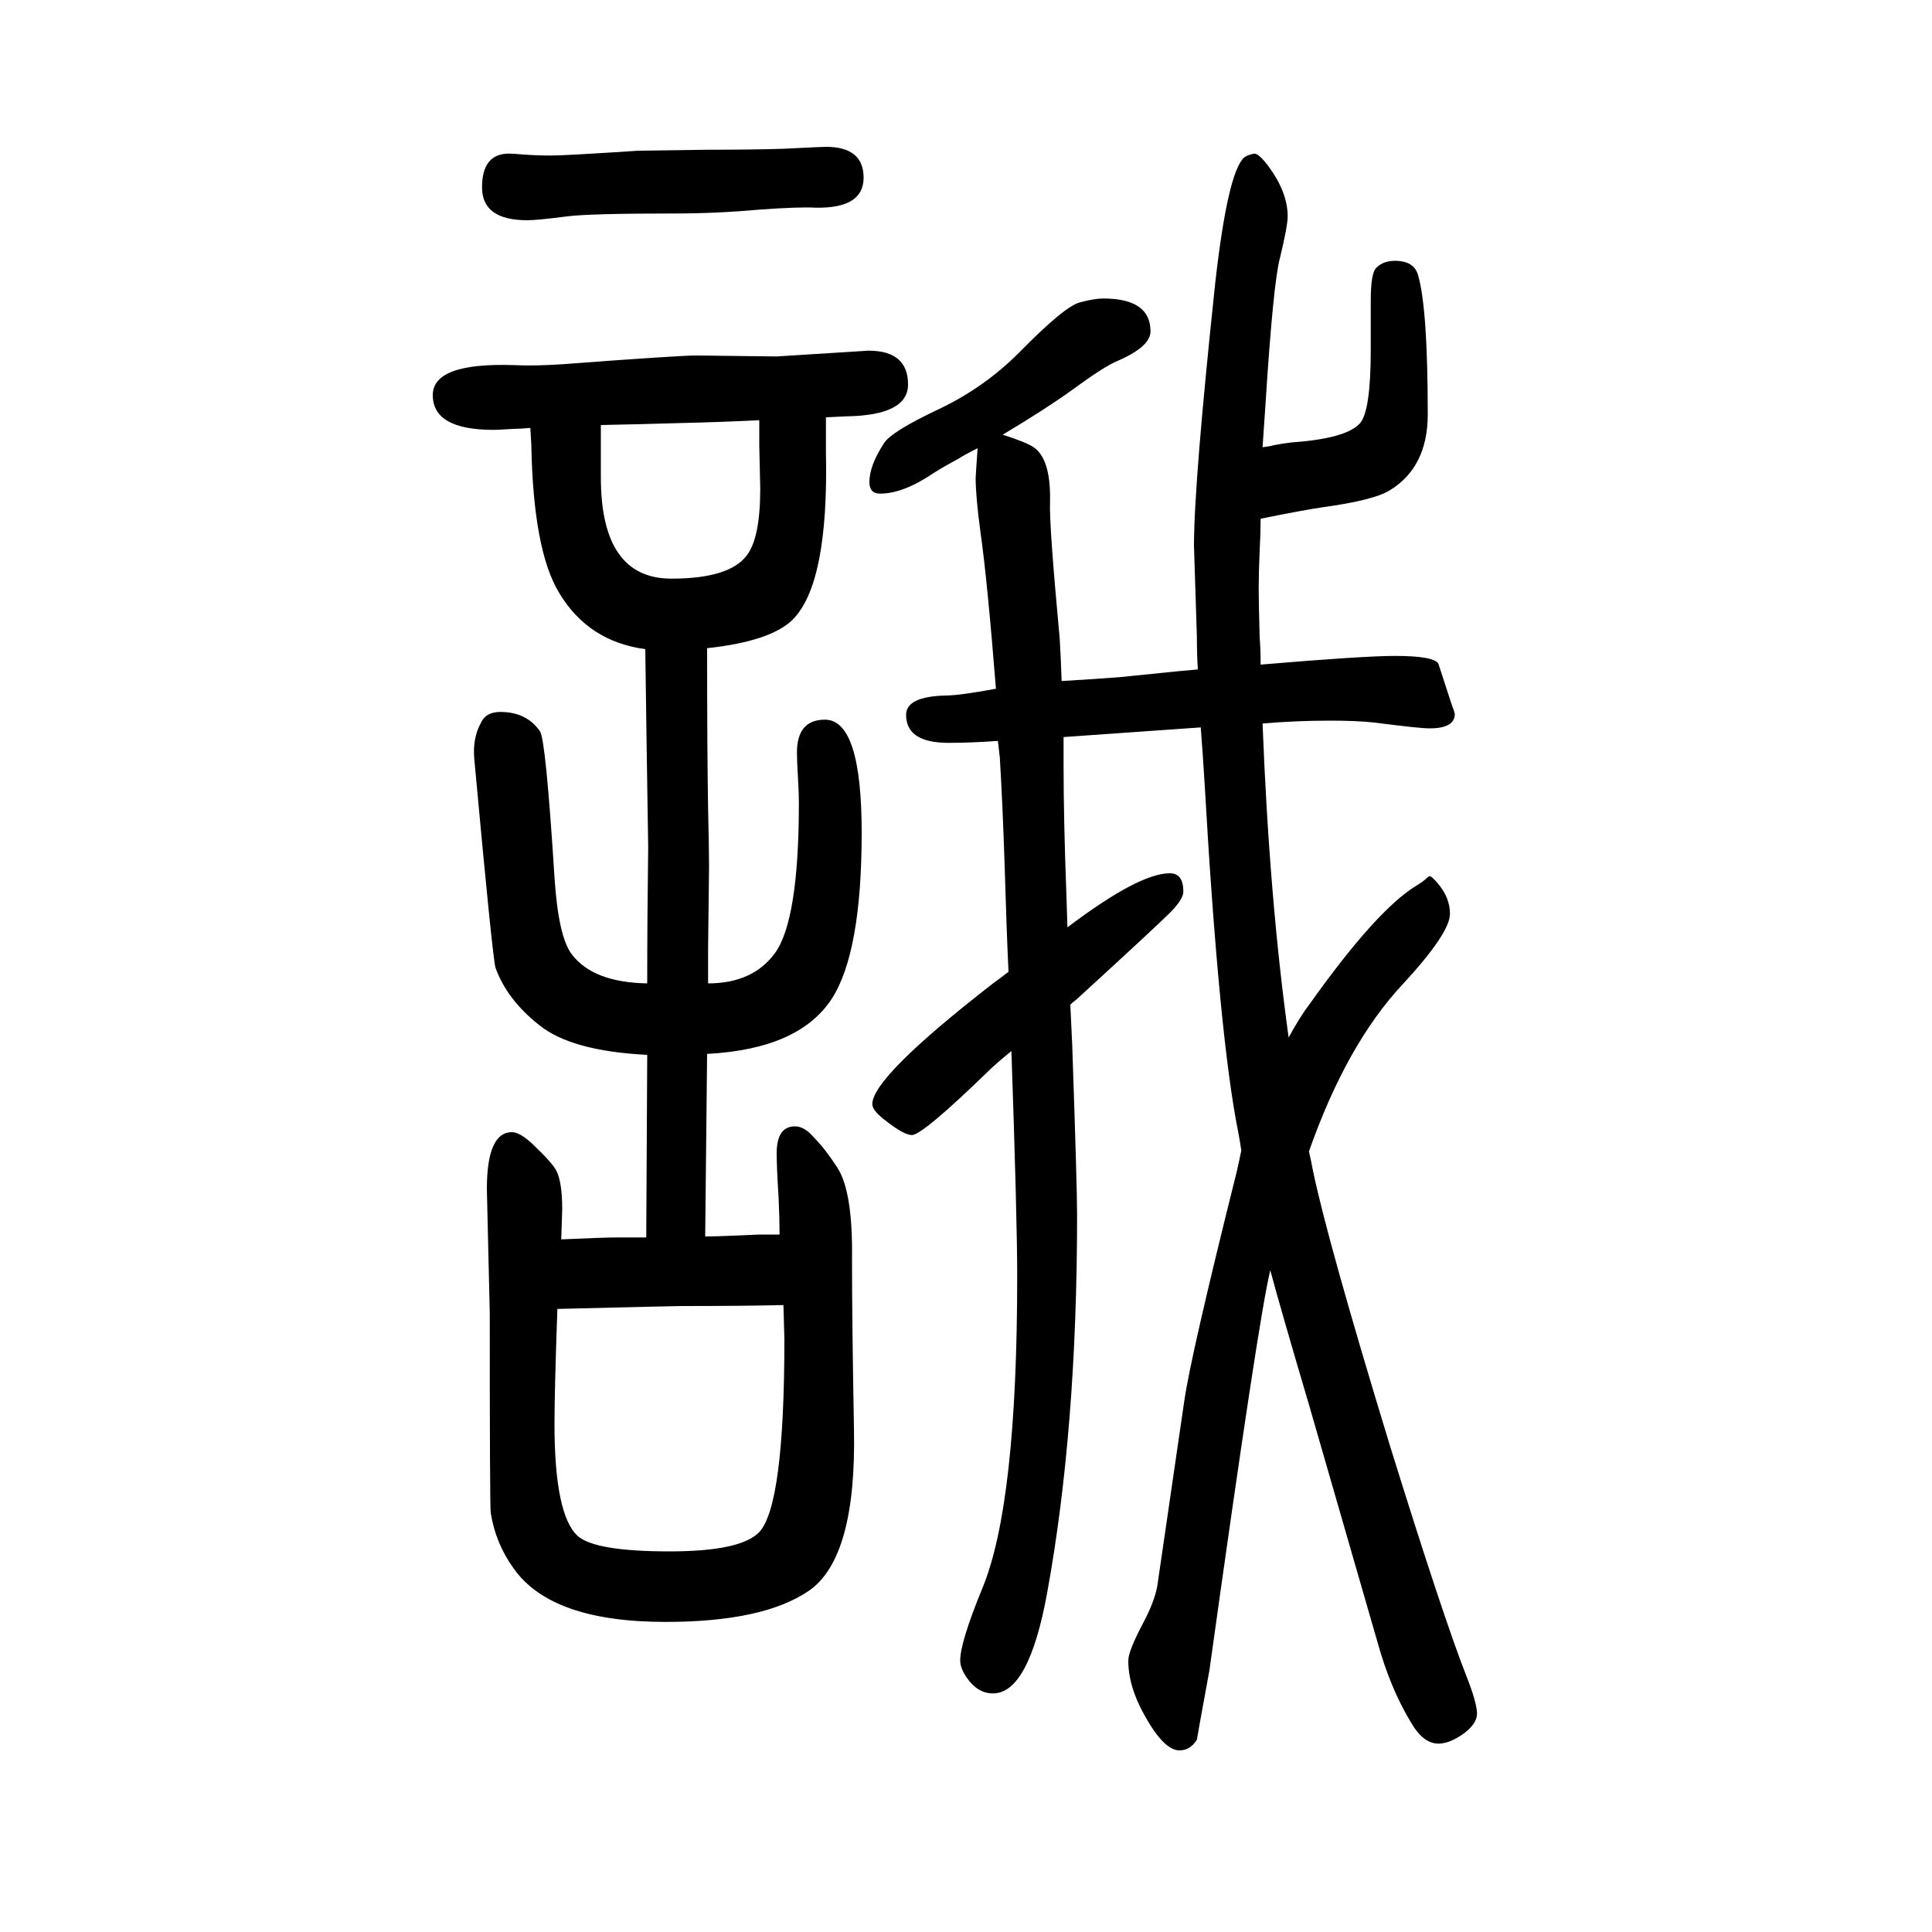 <svg xmlns="http://www.w3.org/2000/svg" xmlns:xlink="http://www.w3.org/1999/xlink" height="100" width="100" version="1.1"><path d="M1334 576q12 22 22 35q69 97 110 122q8 5 11 8q2 2 3 2q2 0 8 -7q13 -15 13 -32q0 -20 -49 -73q-58 -62 -97 -173q2 -8 4 -19q15 -73 80 -286q55 -177 79 -238q11 -28 11 -39q0 -10 -13 -20q-15 -11 -27 -11q-16 0 -29 23q-21 35 -34 82l-71 246q-29 98 -40 139
q-12 -48 -63 -414q-13 -71 -13 -72q-7 -11 -18 -11q-16 0 -36 36q-17 30 -17 57q0 10 16 40q11 21 14 37l28 192q7 48 54 236q3 13 5 23q-1 7 -3 18q-20 99 -35 362q-2 33 -4 58l-142 -10v-28q0 -58 3 -137l1 -32q74 56 106 56q14 0 14 -19q0 -8 -14 -22t-97 -90
q-3 -2 -6 -5l2 -43q5 -145 5 -175q0 -221 -31 -391q-19 -104 -56 -104q-16 0 -27 16q-7 10 -7 18q0 19 23 75q36 87 36 323q0 59 -6 233q-17 -14 -23 -20q-69 -67 -80 -67q-8 0 -26 14q-15 11 -15 18q0 28 125 125q7 5 16 12q-2 42 -4 110q-2 62 -5 112l-2 17q-28 -2 -51 -2
q-44 0 -44 29q0 19 41 20q14 0 52 7q-9 113 -16 162q-5 37 -5 56q0 2 2 31q-14 -7 -20 -11q-15 -8 -26 -15q-31 -21 -55 -21q-11 0 -11 12q0 17 15 40q7 12 58 36q46 22 82 58q47 48 63 52q15 4 24 4q49 0 49 -34q0 -16 -35 -31q-14 -6 -48 -31q-25 -18 -70 -45
q25 -8 32 -13q18 -12 17 -57q-1 -23 10 -141q1 -16 2 -44l32 2l28 2l59 6q12 1 22 2q-1 15 -1 34l-3 94q0 65 22 272q13 115 30 130q4 3 11 4q5 -1 14 -13q20 -27 20 -52q0 -10 -8 -43q-7 -26 -15 -152q-2 -28 -3 -44q8 1 11 2q10 2 19 3q57 4 71 20q11 13 11 76v51
q0 29 6 34q7 7 19 7q20 0 24 -15q10 -34 10 -144q0 -55 -40 -79q-17 -10 -68 -17q-21 -3 -65 -12q0 -14 -1 -33q-1 -23 -1 -39t1 -51q1 -12 1 -28q106 9 139 9q40 0 45 -8l13 -40q4 -11 4 -12q0 -15 -26 -15q-11 0 -57 6q-18 2 -46 2q-36 0 -70 -3q7 -181 27 -325zM730 370
q10 0 33 1l23 1h21q0 17 -1 38q-2 32 -2 46q0 28 19 28q10 0 20 -12q11 -11 24 -31q16 -25 15 -95q0 -64 2 -174q3 -135 -47 -169q-47 -32 -148 -32q-118 0 -157 55q-19 26 -24 58q-1 6 -1 207l-3 128q0 59 26 59q8 0 21 -12q21 -20 25 -28q6 -12 6 -40q0 -1 -1 -31
q43 2 60 2h12h16l1 189q-79 4 -112 31q-33 26 -45 59q-3 9 -22 216q-2 22 7 38q5 11 20 11q27 0 41 -20q6 -9 15 -151q4 -62 18 -80q22 -29 78 -30q0 67 1 141q-2 127 -3 205q-59 8 -89 58q-27 44 -29 154l-1 17q-12 -1 -18 -1q-16 -1 -20 -1q-63 0 -63 36q0 34 85 31
q20 -1 50 1q119 9 138 9l83 -1l95 6q41 0 41 -35q0 -32 -64 -33q-1 0 -21 -1v-36q3 -137 -35 -174q-23 -22 -88 -29q0 -105 1 -165q1 -43 1 -61q0 -5 -1 -86v-35q46 0 69 31q25 34 25 156q0 10 -1 27q-1 16 -1 25q0 34 29 34q38 0 38 -117q0 -124 -31 -172q-34 -52 -129 -57
zM811 299q-42 -1 -105 -1q-8 0 -129 -3q-3 -85 -3 -119q0 -94 24 -116q18 -16 95 -16q74 0 93 20q26 28 26 200q0 1 -1 35zM622 1210v-41v-13q0 -105 73 -105q60 0 78 24q14 18 14 69l-1 45v11v15q-40 -2 -84 -3q-32 -1 -80 -2zM527 1491q4 0 15 -1q14 -1 29 -1q14 0 90 5
l72 1q48 0 78 1q40 2 44 2q39 0 39 -32t-50 -31q-16 1 -58 -2q-44 -4 -88 -4q-88 0 -111 -3q-31 -4 -41 -4q-47 0 -47 34q0 35 28 35z" style="" transform="scale(0.05 -0.05) translate(0 -1650)"/></svg>